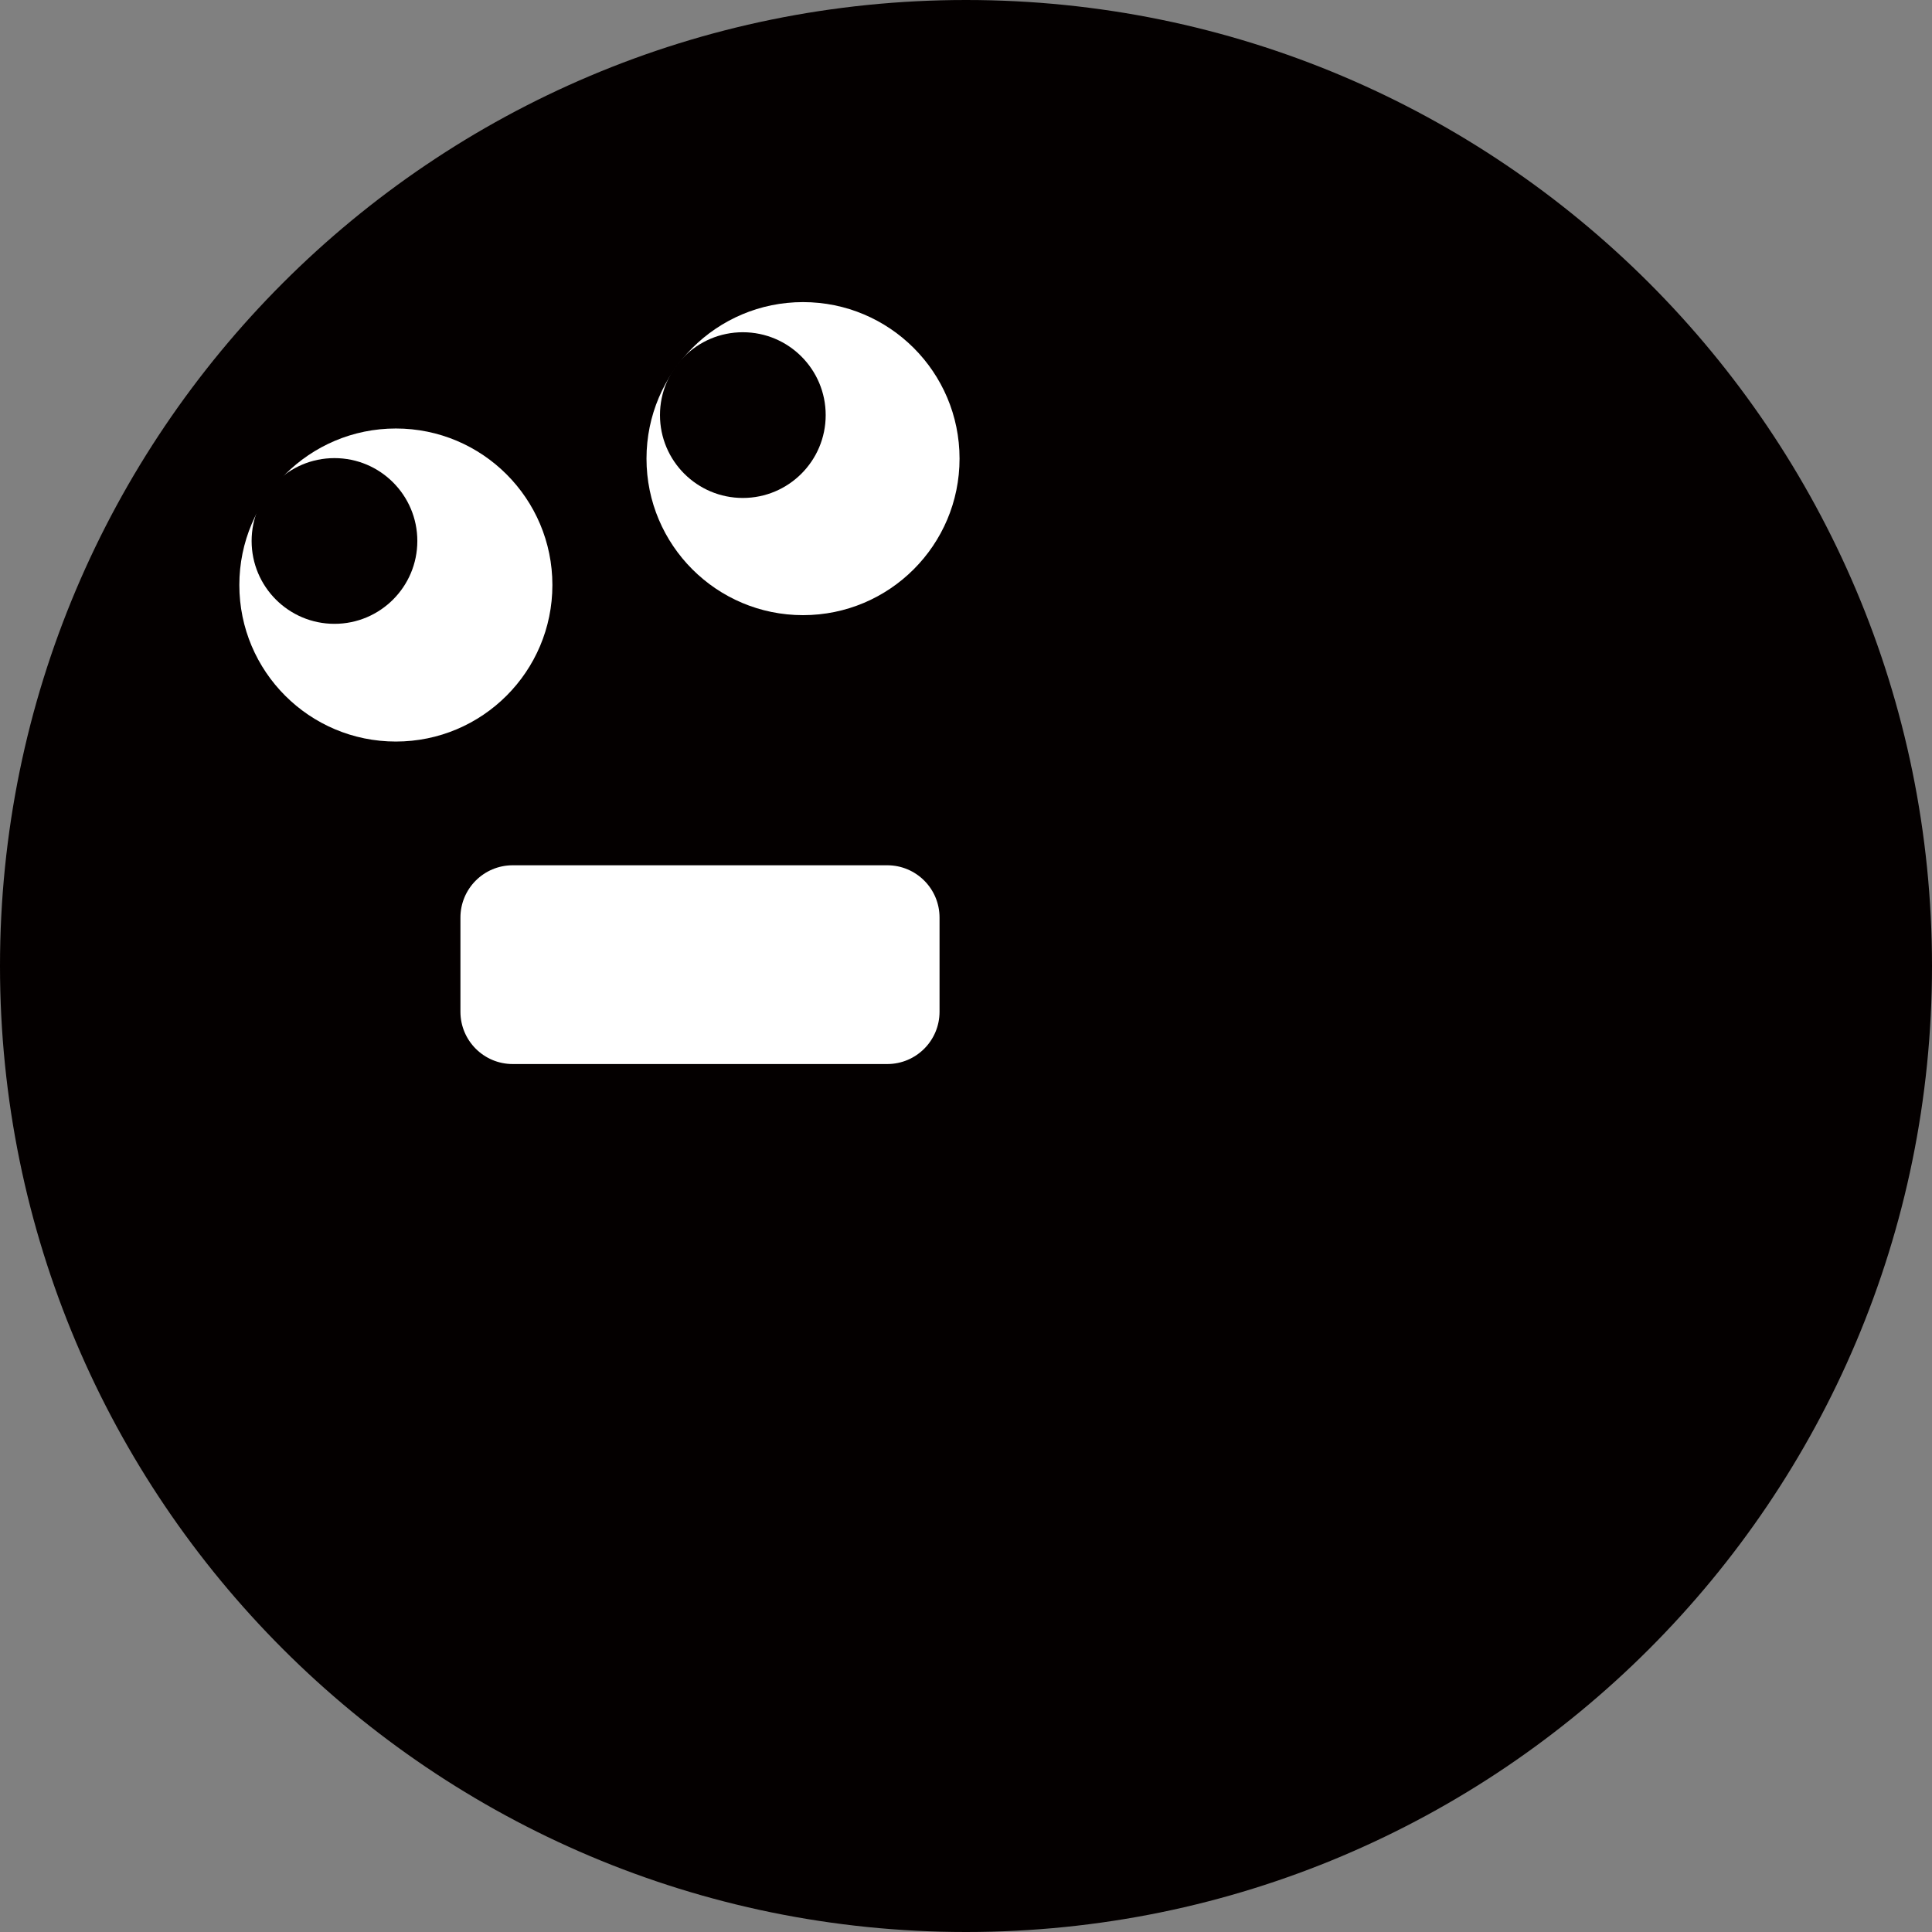 <svg width="587" height="587" viewBox="0 0 587 587" fill="none" xmlns="http://www.w3.org/2000/svg">
<rect x="0" y="0" width="587" height="587" fill="#808080" stroke="none"/>
<path d="M293.5 587C455.595 587 587 455.596 587 293.5C587 131.404 455.595 0 293.5 0C131.404 0 0 131.404 0 293.5C0 455.596 131.404 587 293.5 587Z" fill="#040000"/>
<path d="M120.276 225.304C146.541 225.304 167.833 204.011 167.833 177.746C167.833 151.481 146.541 130.189 120.276 130.189C94.011 130.189 72.718 151.481 72.718 177.746C72.718 204.011 94.011 225.304 120.276 225.304Z" fill="white"/>
<path d="M101.623 189.538C115.527 189.538 126.798 178.267 126.798 164.363C126.798 150.46 115.527 139.189 101.623 139.189C87.72 139.189 76.449 150.46 76.449 164.363C76.449 178.267 87.72 189.538 101.623 189.538Z" fill="#040000"/>
<path d="M243.982 186.903C270.247 186.903 291.54 165.611 291.54 139.346C291.54 113.08 270.247 91.788 243.982 91.788C217.717 91.788 196.425 113.08 196.425 139.346C196.425 165.611 217.717 186.903 243.982 186.903Z" fill="white"/>
<path d="M225.695 151.294C239.598 151.294 250.869 140.023 250.869 126.119C250.869 112.216 239.598 100.945 225.695 100.945C211.792 100.945 200.521 112.216 200.521 126.119C200.521 140.023 211.792 151.294 225.695 151.294Z" fill="#040000"/>
<path d="M269.574 262.896H155.781C147.006 262.896 139.894 270.009 139.894 278.783V307.401C139.894 316.175 147.006 323.288 155.781 323.288H269.574C278.348 323.288 285.461 316.175 285.461 307.401V278.783C285.461 270.009 278.348 262.896 269.574 262.896Z" fill="white"/>
</svg>
